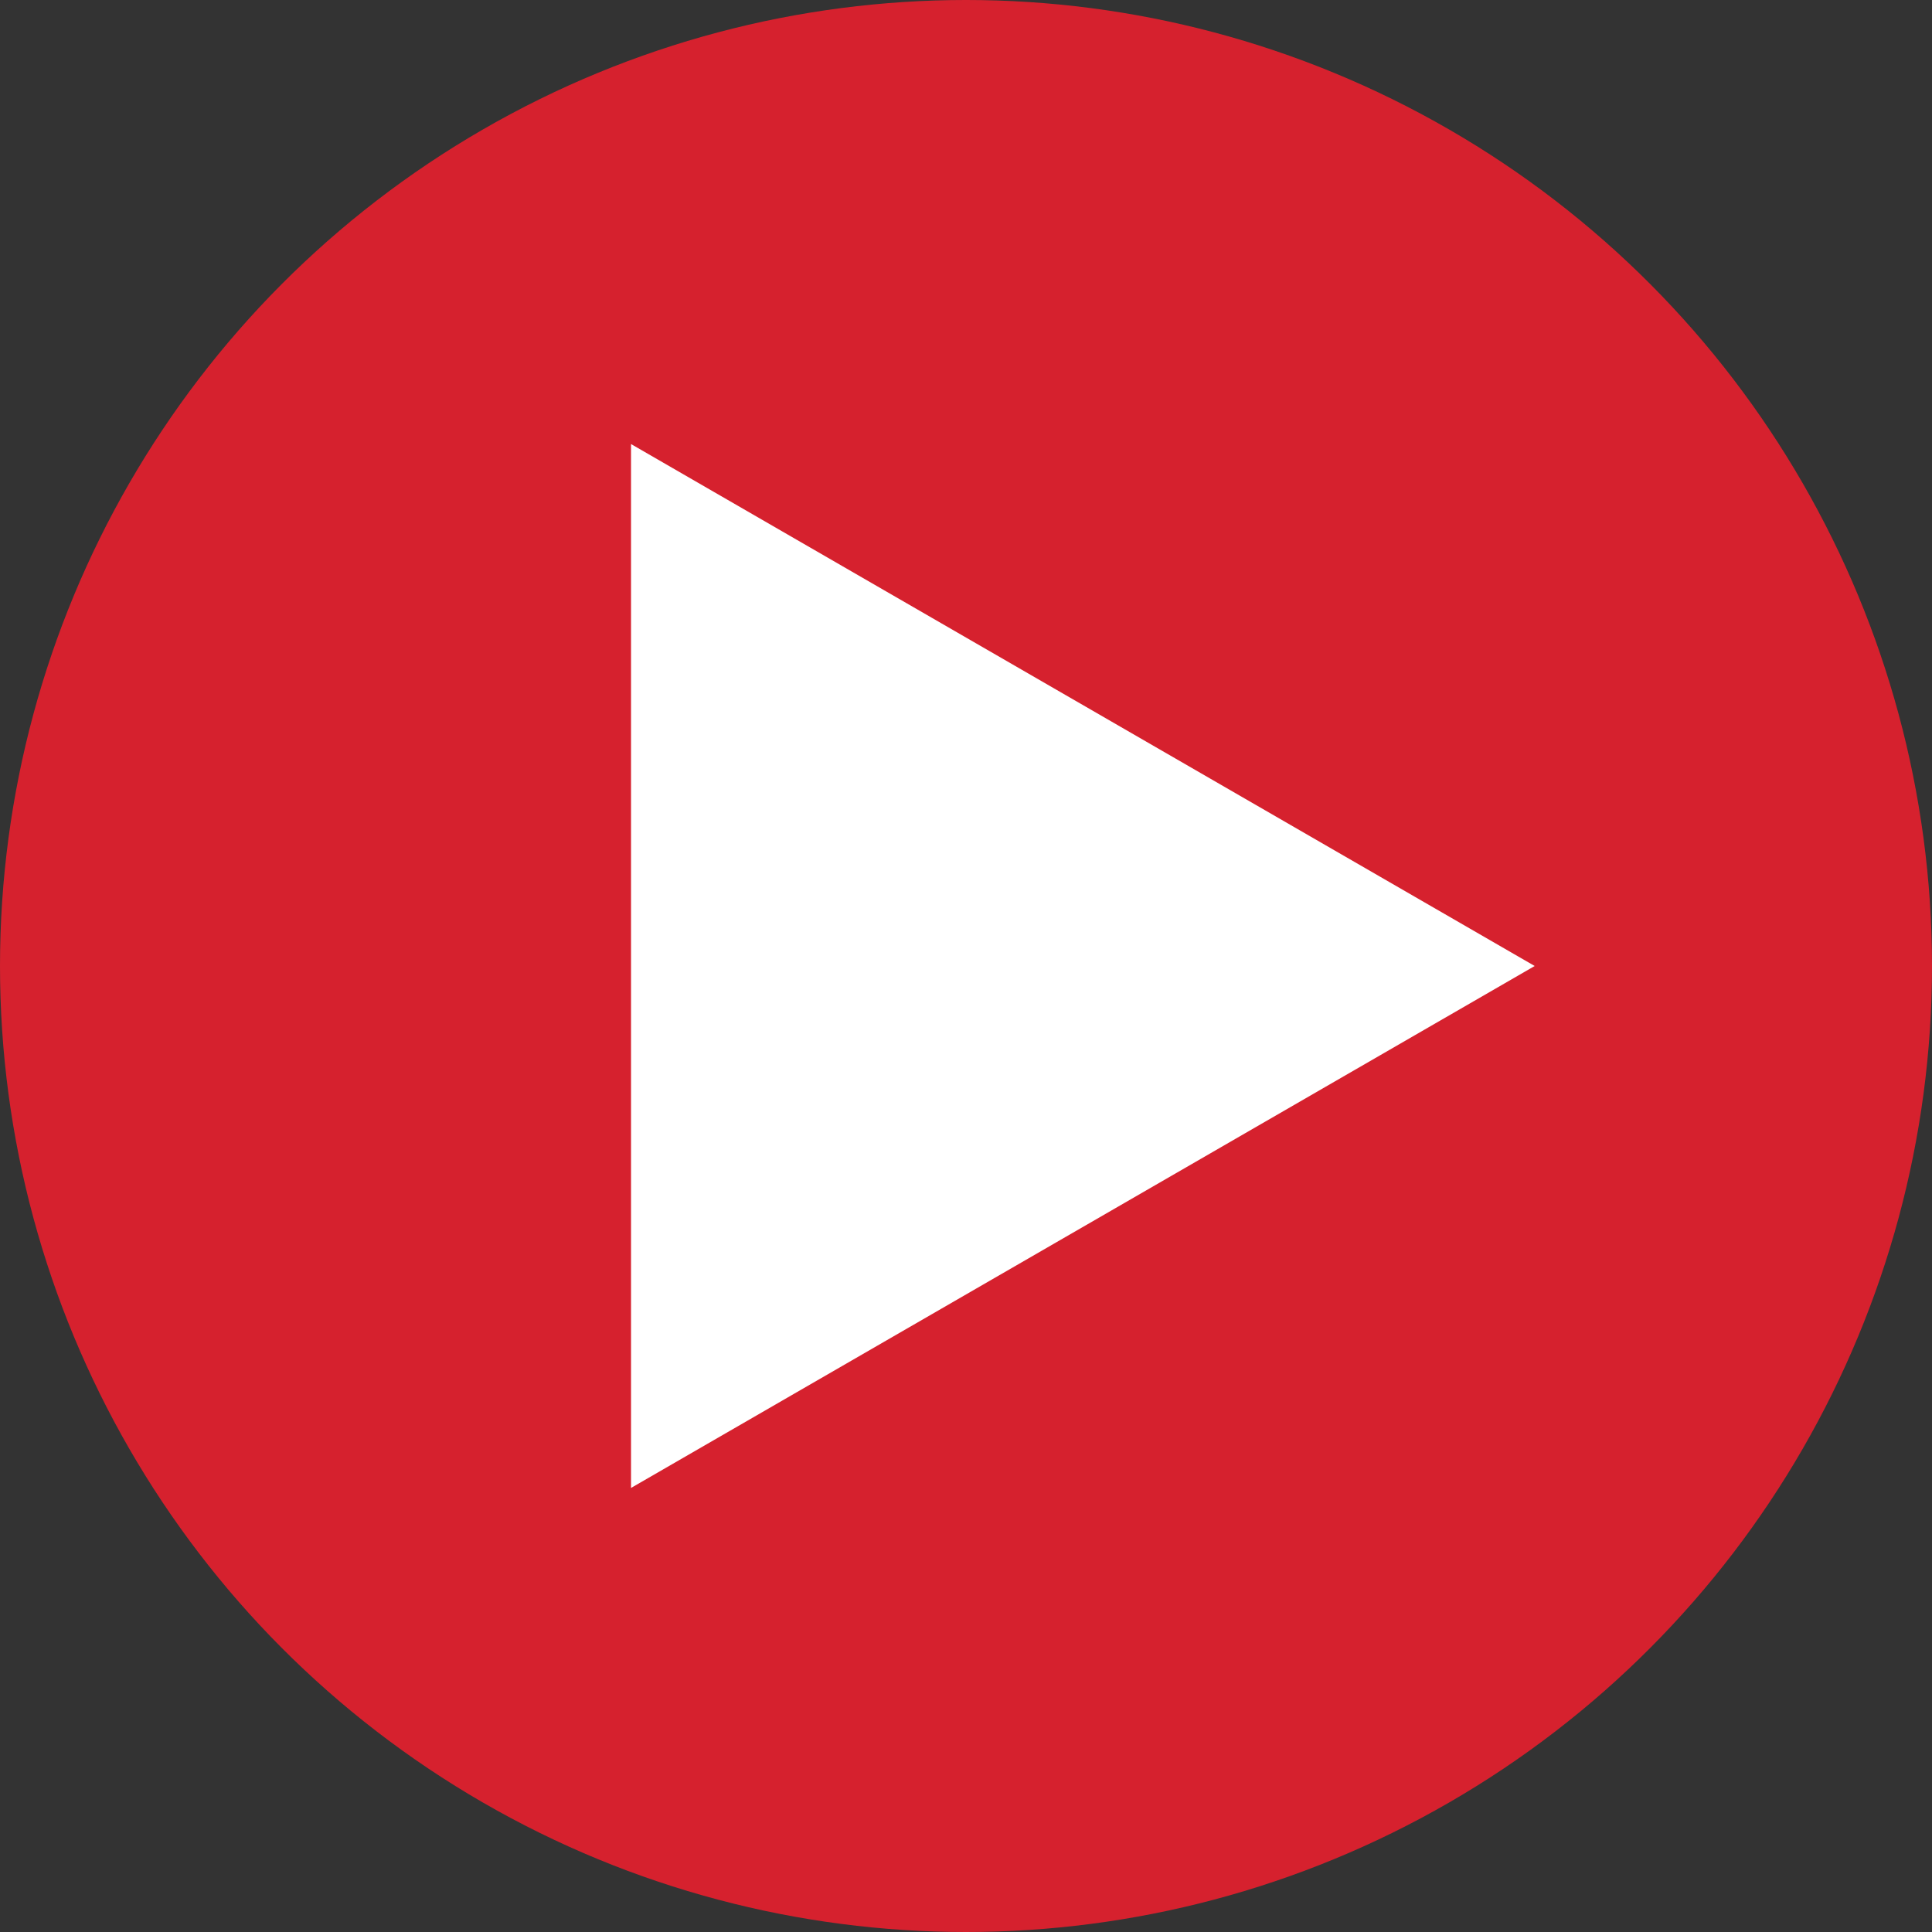 <svg id="Component_6_1" data-name="Component 6 – 1" xmlns="http://www.w3.org/2000/svg" width="124" height="124" viewBox="0 0 124 124">
  <rect x="0" y="0" width="124" height="124" fill="#333333" stroke="none"/>
  <defs>
    <style>
      .cls-1 {
        fill: #d6212e;
      }

      .cls-2 {
        fill: #fff;
      }
    </style>
  </defs>
  <circle id="Ellipse_2" data-name="Ellipse 2" class="cls-1" cx="62" cy="62" r="62"/>
  <path id="Polygon_1" data-name="Polygon 1" class="cls-2" d="M33.5,0,67,58H0Z" transform="translate(98.5 28.5) rotate(90)"/>
</svg>
